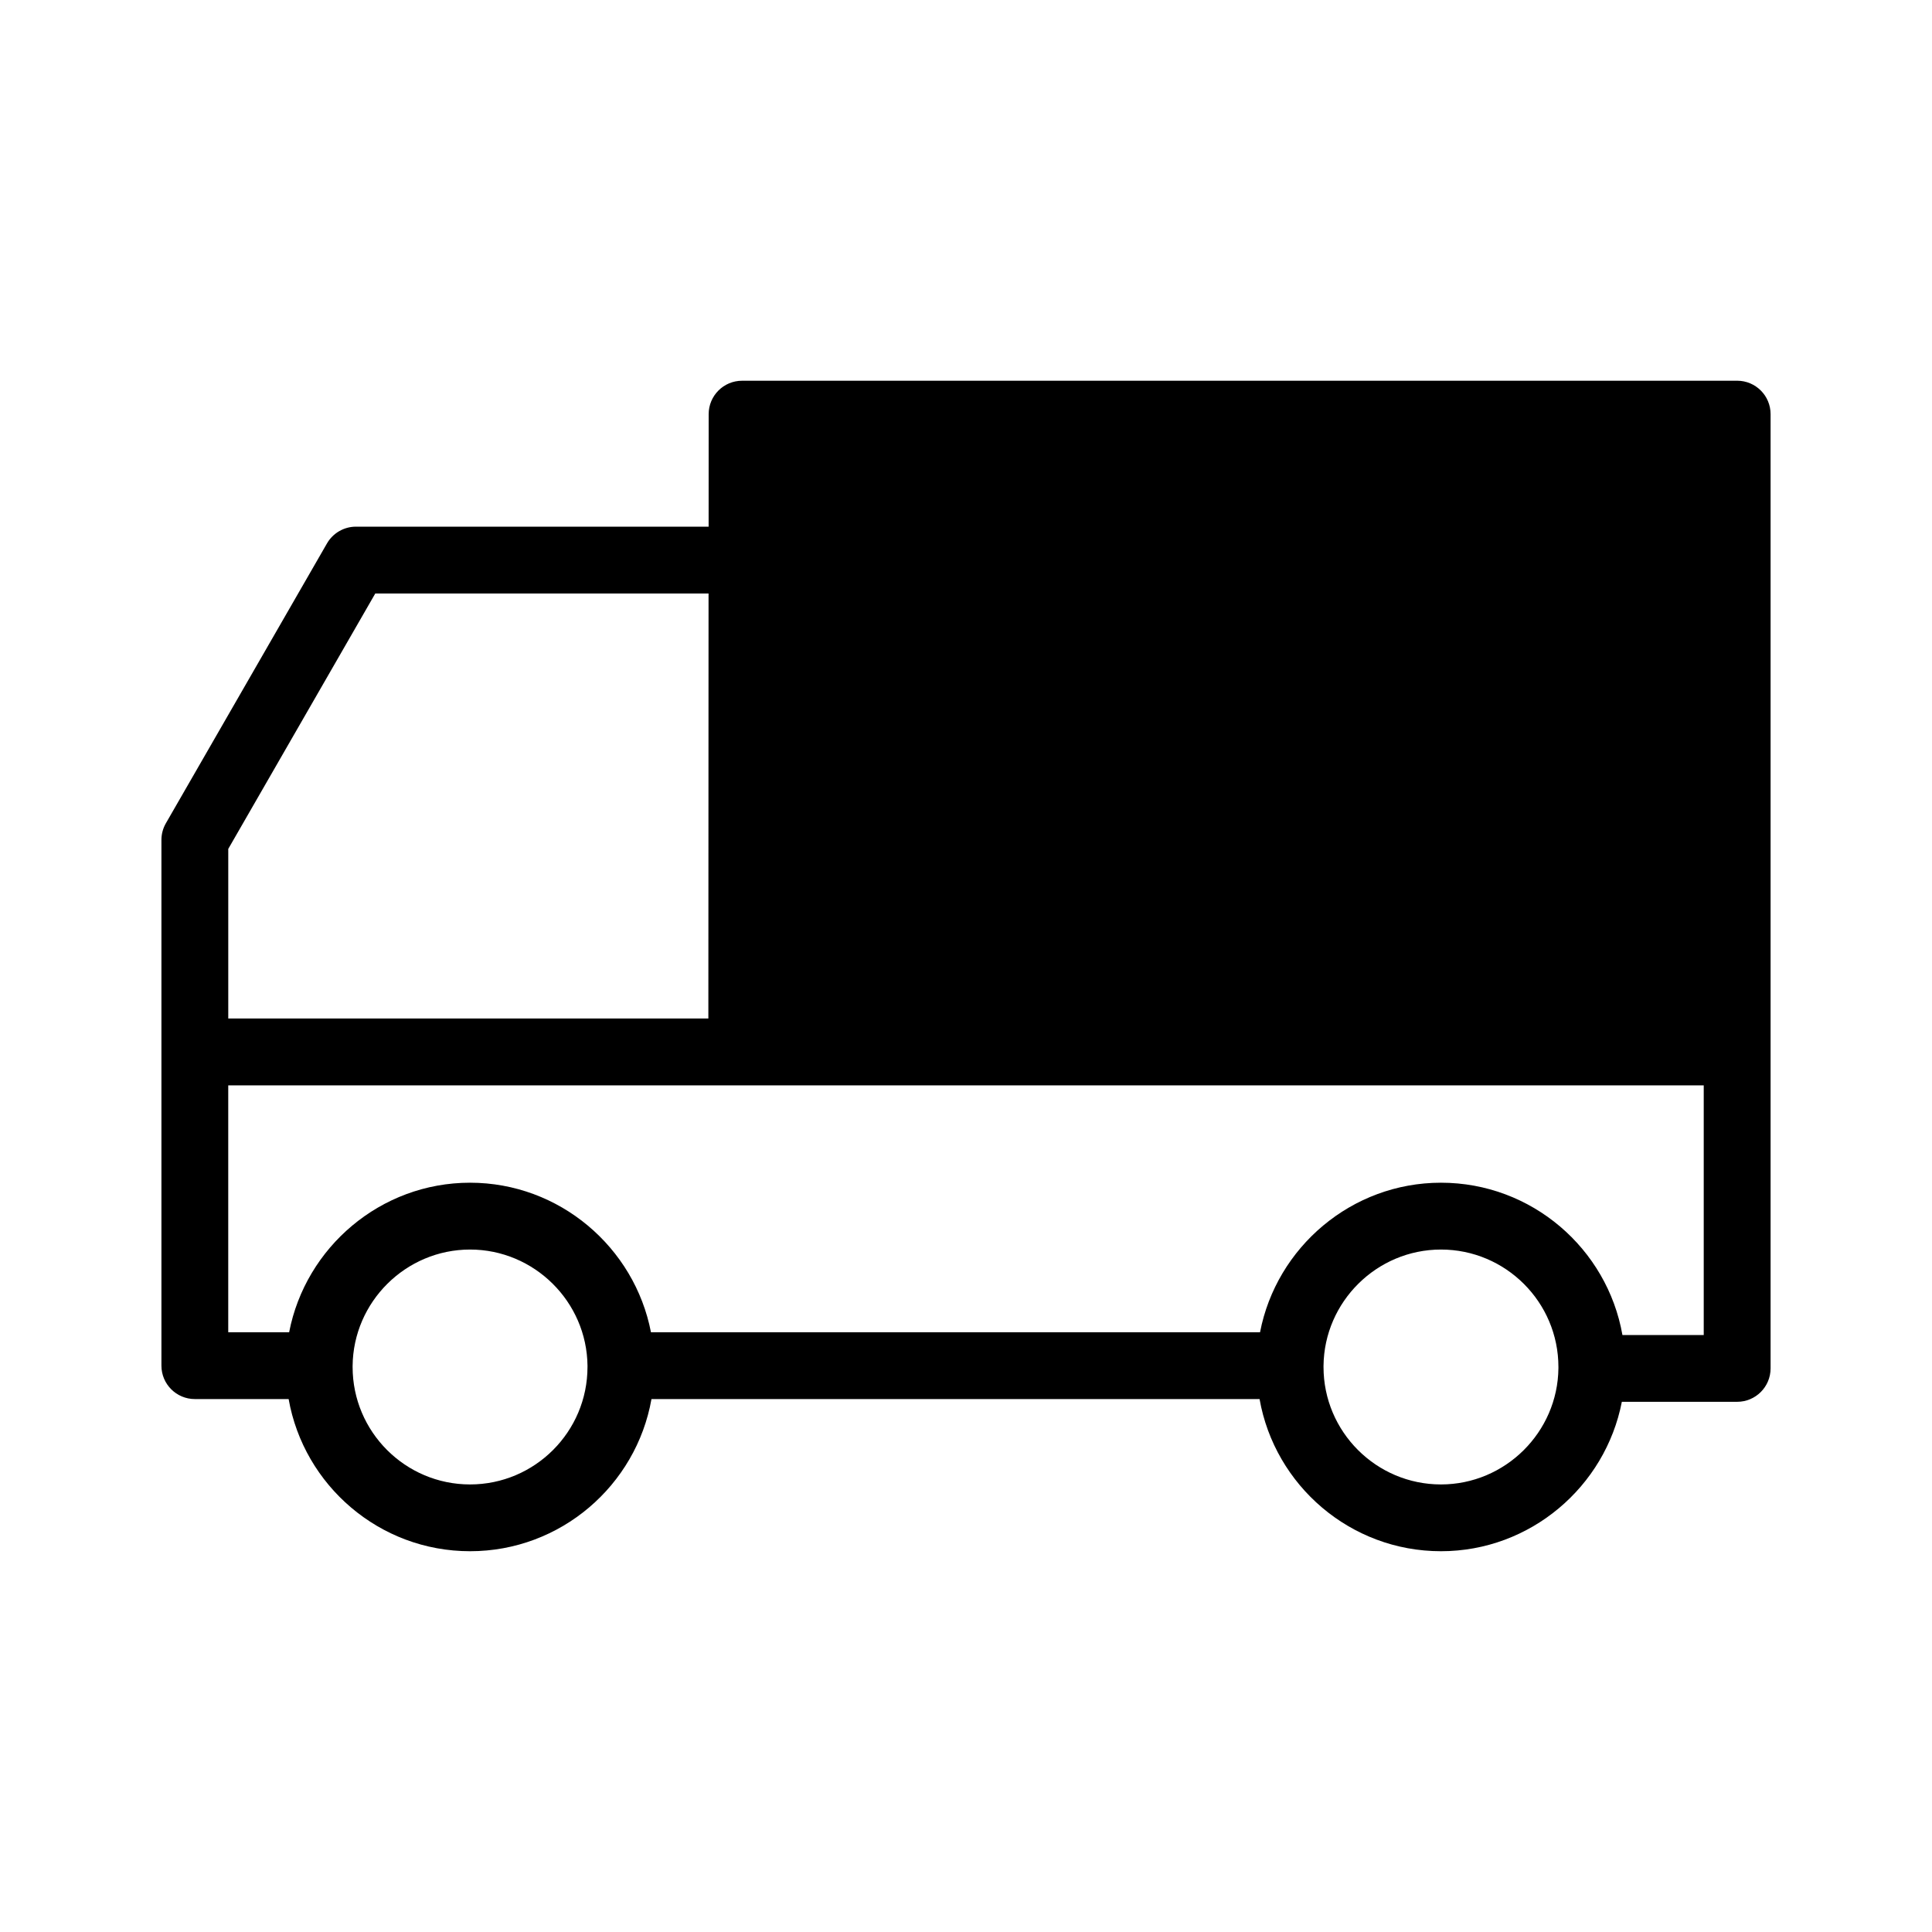<?xml version="1.0" encoding="UTF-8"?>
<!-- Uploaded to: ICON Repo, www.svgrepo.com, Generator: ICON Repo Mixer Tools -->
<svg fill="#000000" width="800px" height="800px" version="1.1" viewBox="144 144 512 512" xmlns="http://www.w3.org/2000/svg">
 <path d="m604.37 244.9h-263.71c-4.891 0-8.855 3.965-8.855 8.855l-0.012 29.816h-93.461c-3.168 0-6.09 1.691-7.676 4.438l-42.695 74.164c-0.777 1.348-1.18 2.863-1.18 4.418v139.32c0 4.891 3.965 8.855 8.855 8.855h24.855c4.043 22.879 24.059 40.324 48.078 40.324 24.02 0 44.035-17.445 48.078-40.324h161.15c4.043 22.879 24.059 40.324 48.078 40.324 23.656 0 43.551-17.074 47.93-39.598h30.562c4.891 0 8.855-3.965 8.855-8.855v-252.89c0.004-4.883-3.961-8.852-8.852-8.852zm-360.92 56.387h88.324l-0.051 112.63h-127.23v-44.949zm56.242 204.98c0 17.16-13.965 31.125-31.125 31.125s-31.121-13.965-31.121-31.125v-0.266c0.148-17.012 14.109-30.859 31.125-30.859 17.004 0 30.957 13.824 31.125 30.82zm226.18 31.125c-17.16 0-31.125-13.965-31.125-31.125v-0.305c0.168-16.992 14.121-30.82 31.125-30.82 17.16 0 31.125 13.965 31.125 31.125v0.297c-0.156 17-14.121 30.828-31.125 30.828zm48.09-39.598c-4.023-22.898-24.051-40.363-48.09-40.363-23.703 0-43.609 17.121-47.949 39.637h-161.41c-4.34-22.516-24.246-39.637-47.949-39.637-23.684 0-43.582 17.094-47.941 39.637h-16.137v-65.438h391.02v66.164z"/>
</svg>